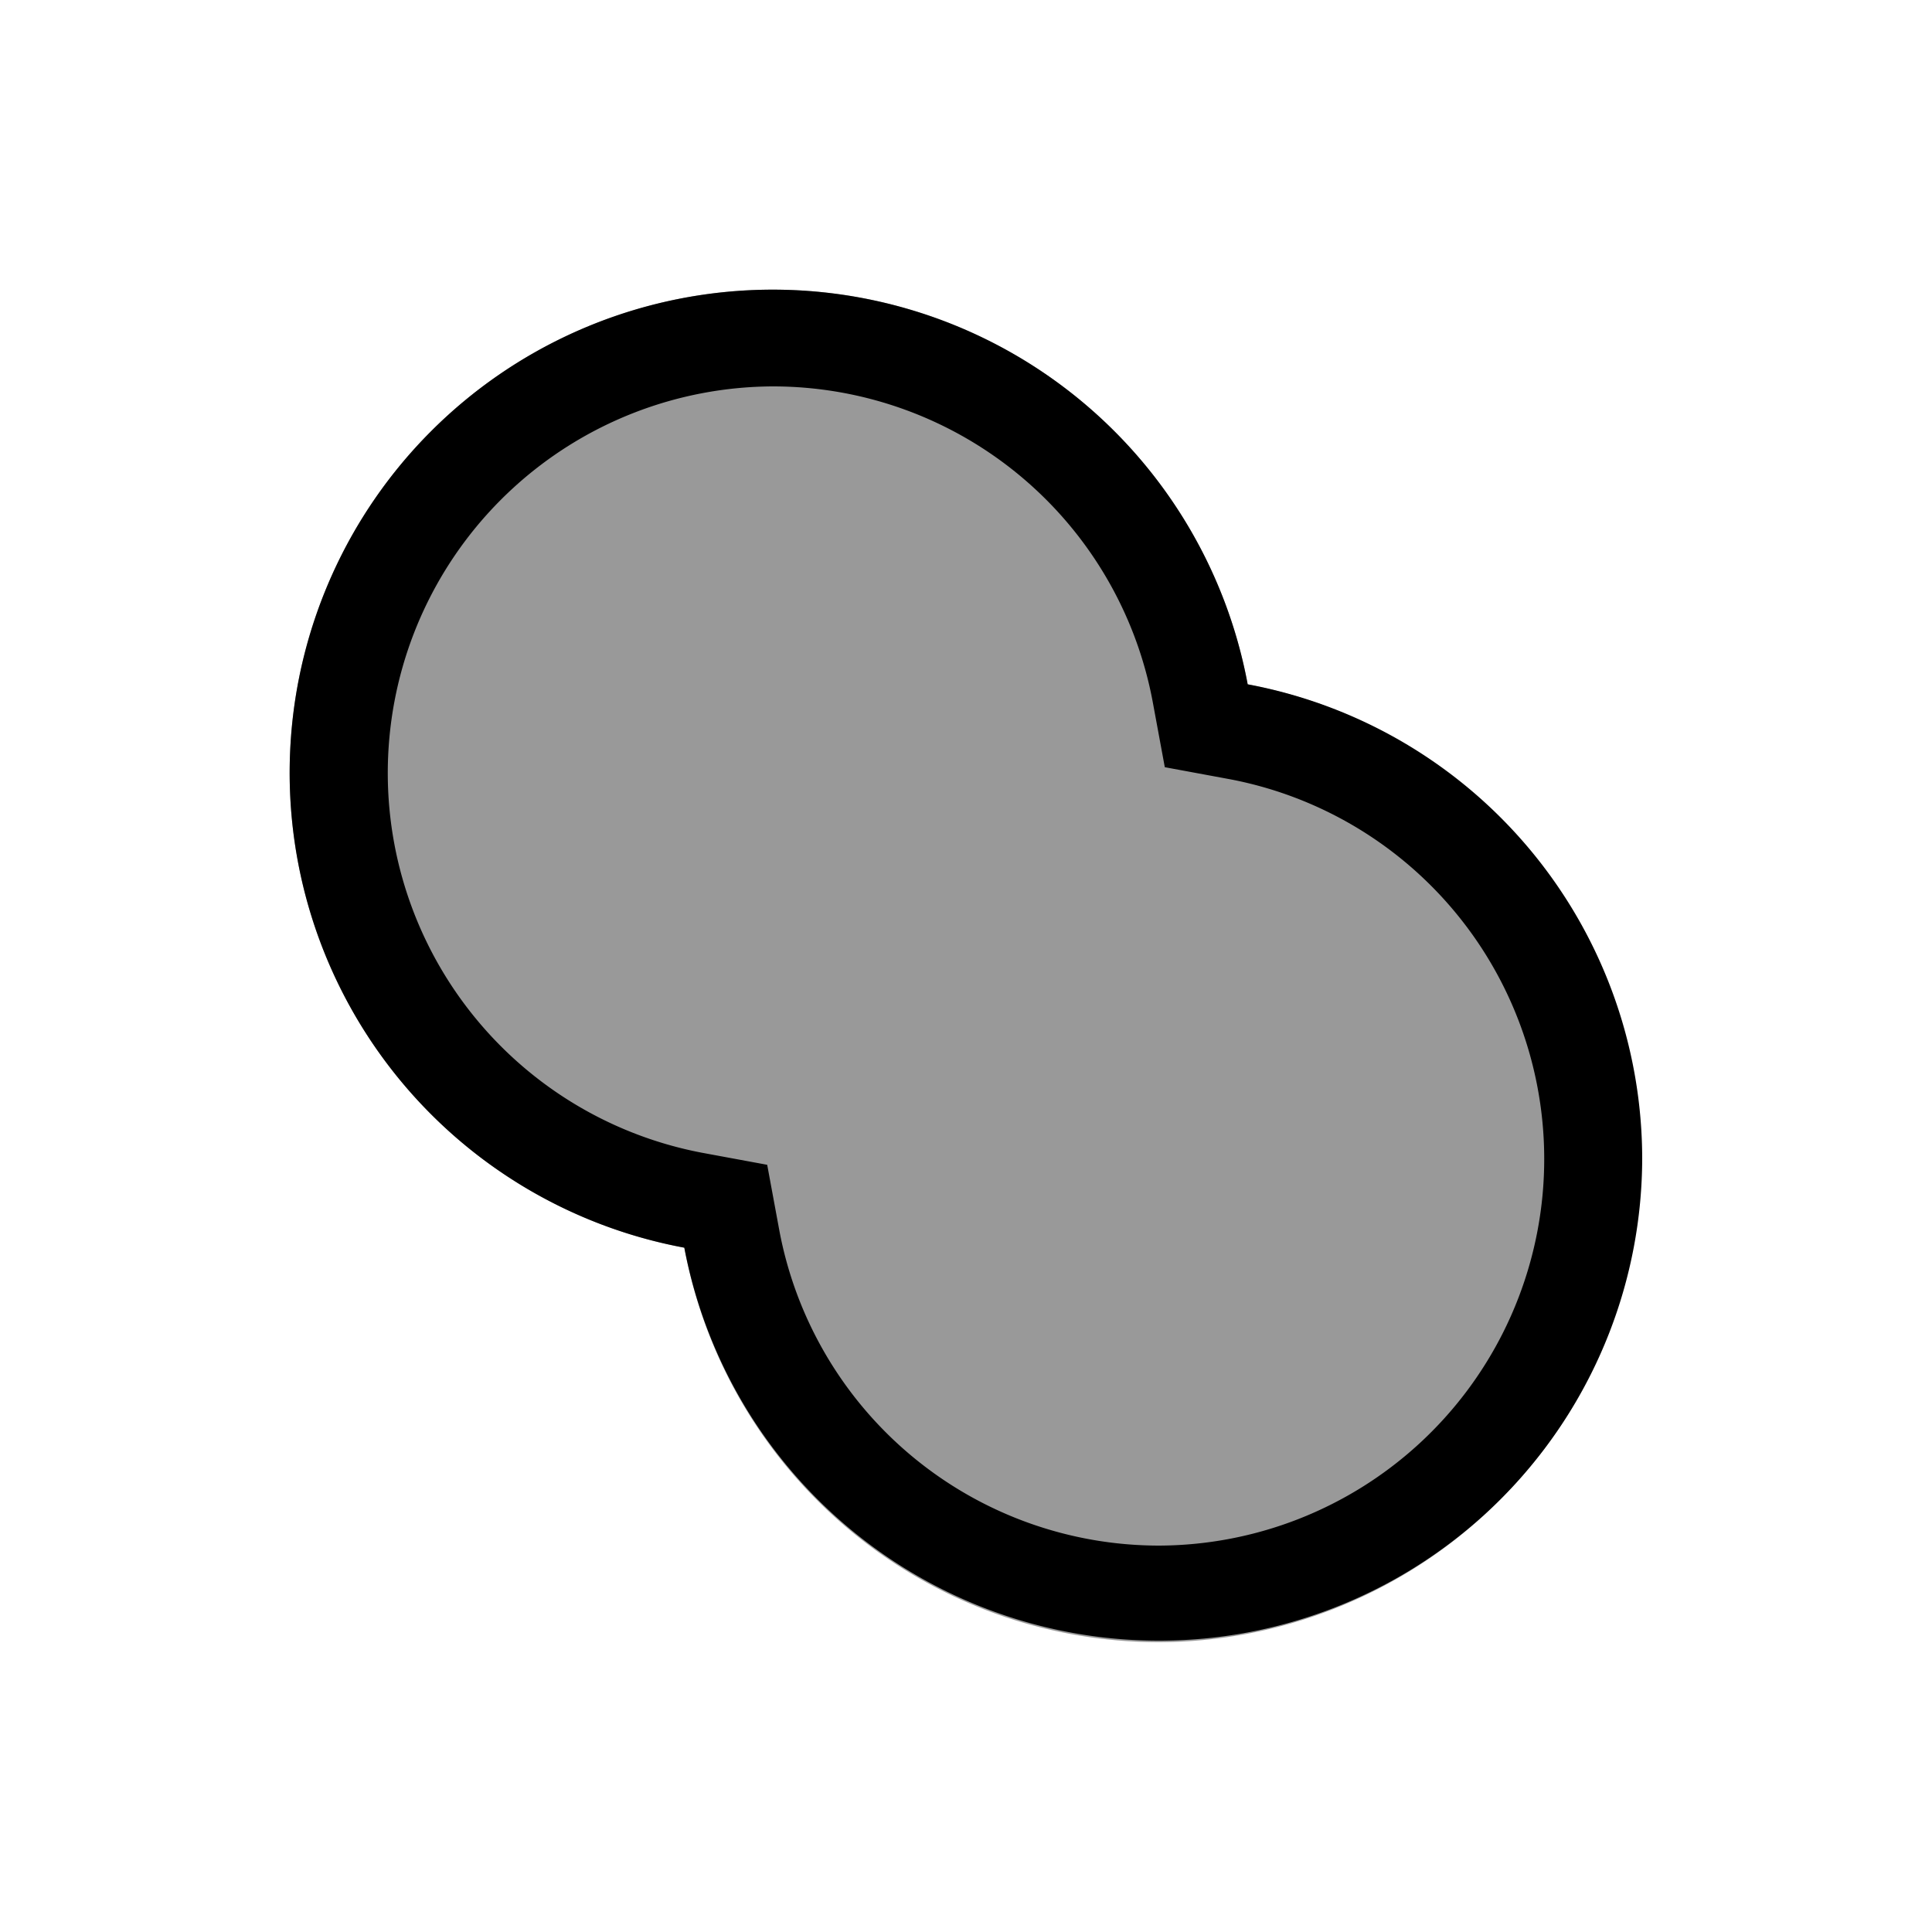 <svg width="20" height="20" viewBox="0 0 20 20" fill="none" xmlns="http://www.w3.org/2000/svg">
    <path opacity=".4" d="M7.084 12.916a5.001 5.001 0 1 1 5.832-5.832A5.002 5.002 0 0 1 12 17a5 5 0 0 1-4.916-4.084" fill="#000"/>
    <path d="m7.942 12.058-.676-.125A4.002 4.002 0 0 1 8 4a4 4 0 0 1 3.933 3.266l.125.676.676.125A4.002 4.002 0 0 1 12 16a4 4 0 0 1-3.933-3.266zm4.974-4.974a5.001 5.001 0 1 0-5.832 5.832A5.002 5.002 0 0 0 17 12a5 5 0 0 0-4.084-4.916" fill="#000"/>
</svg>
